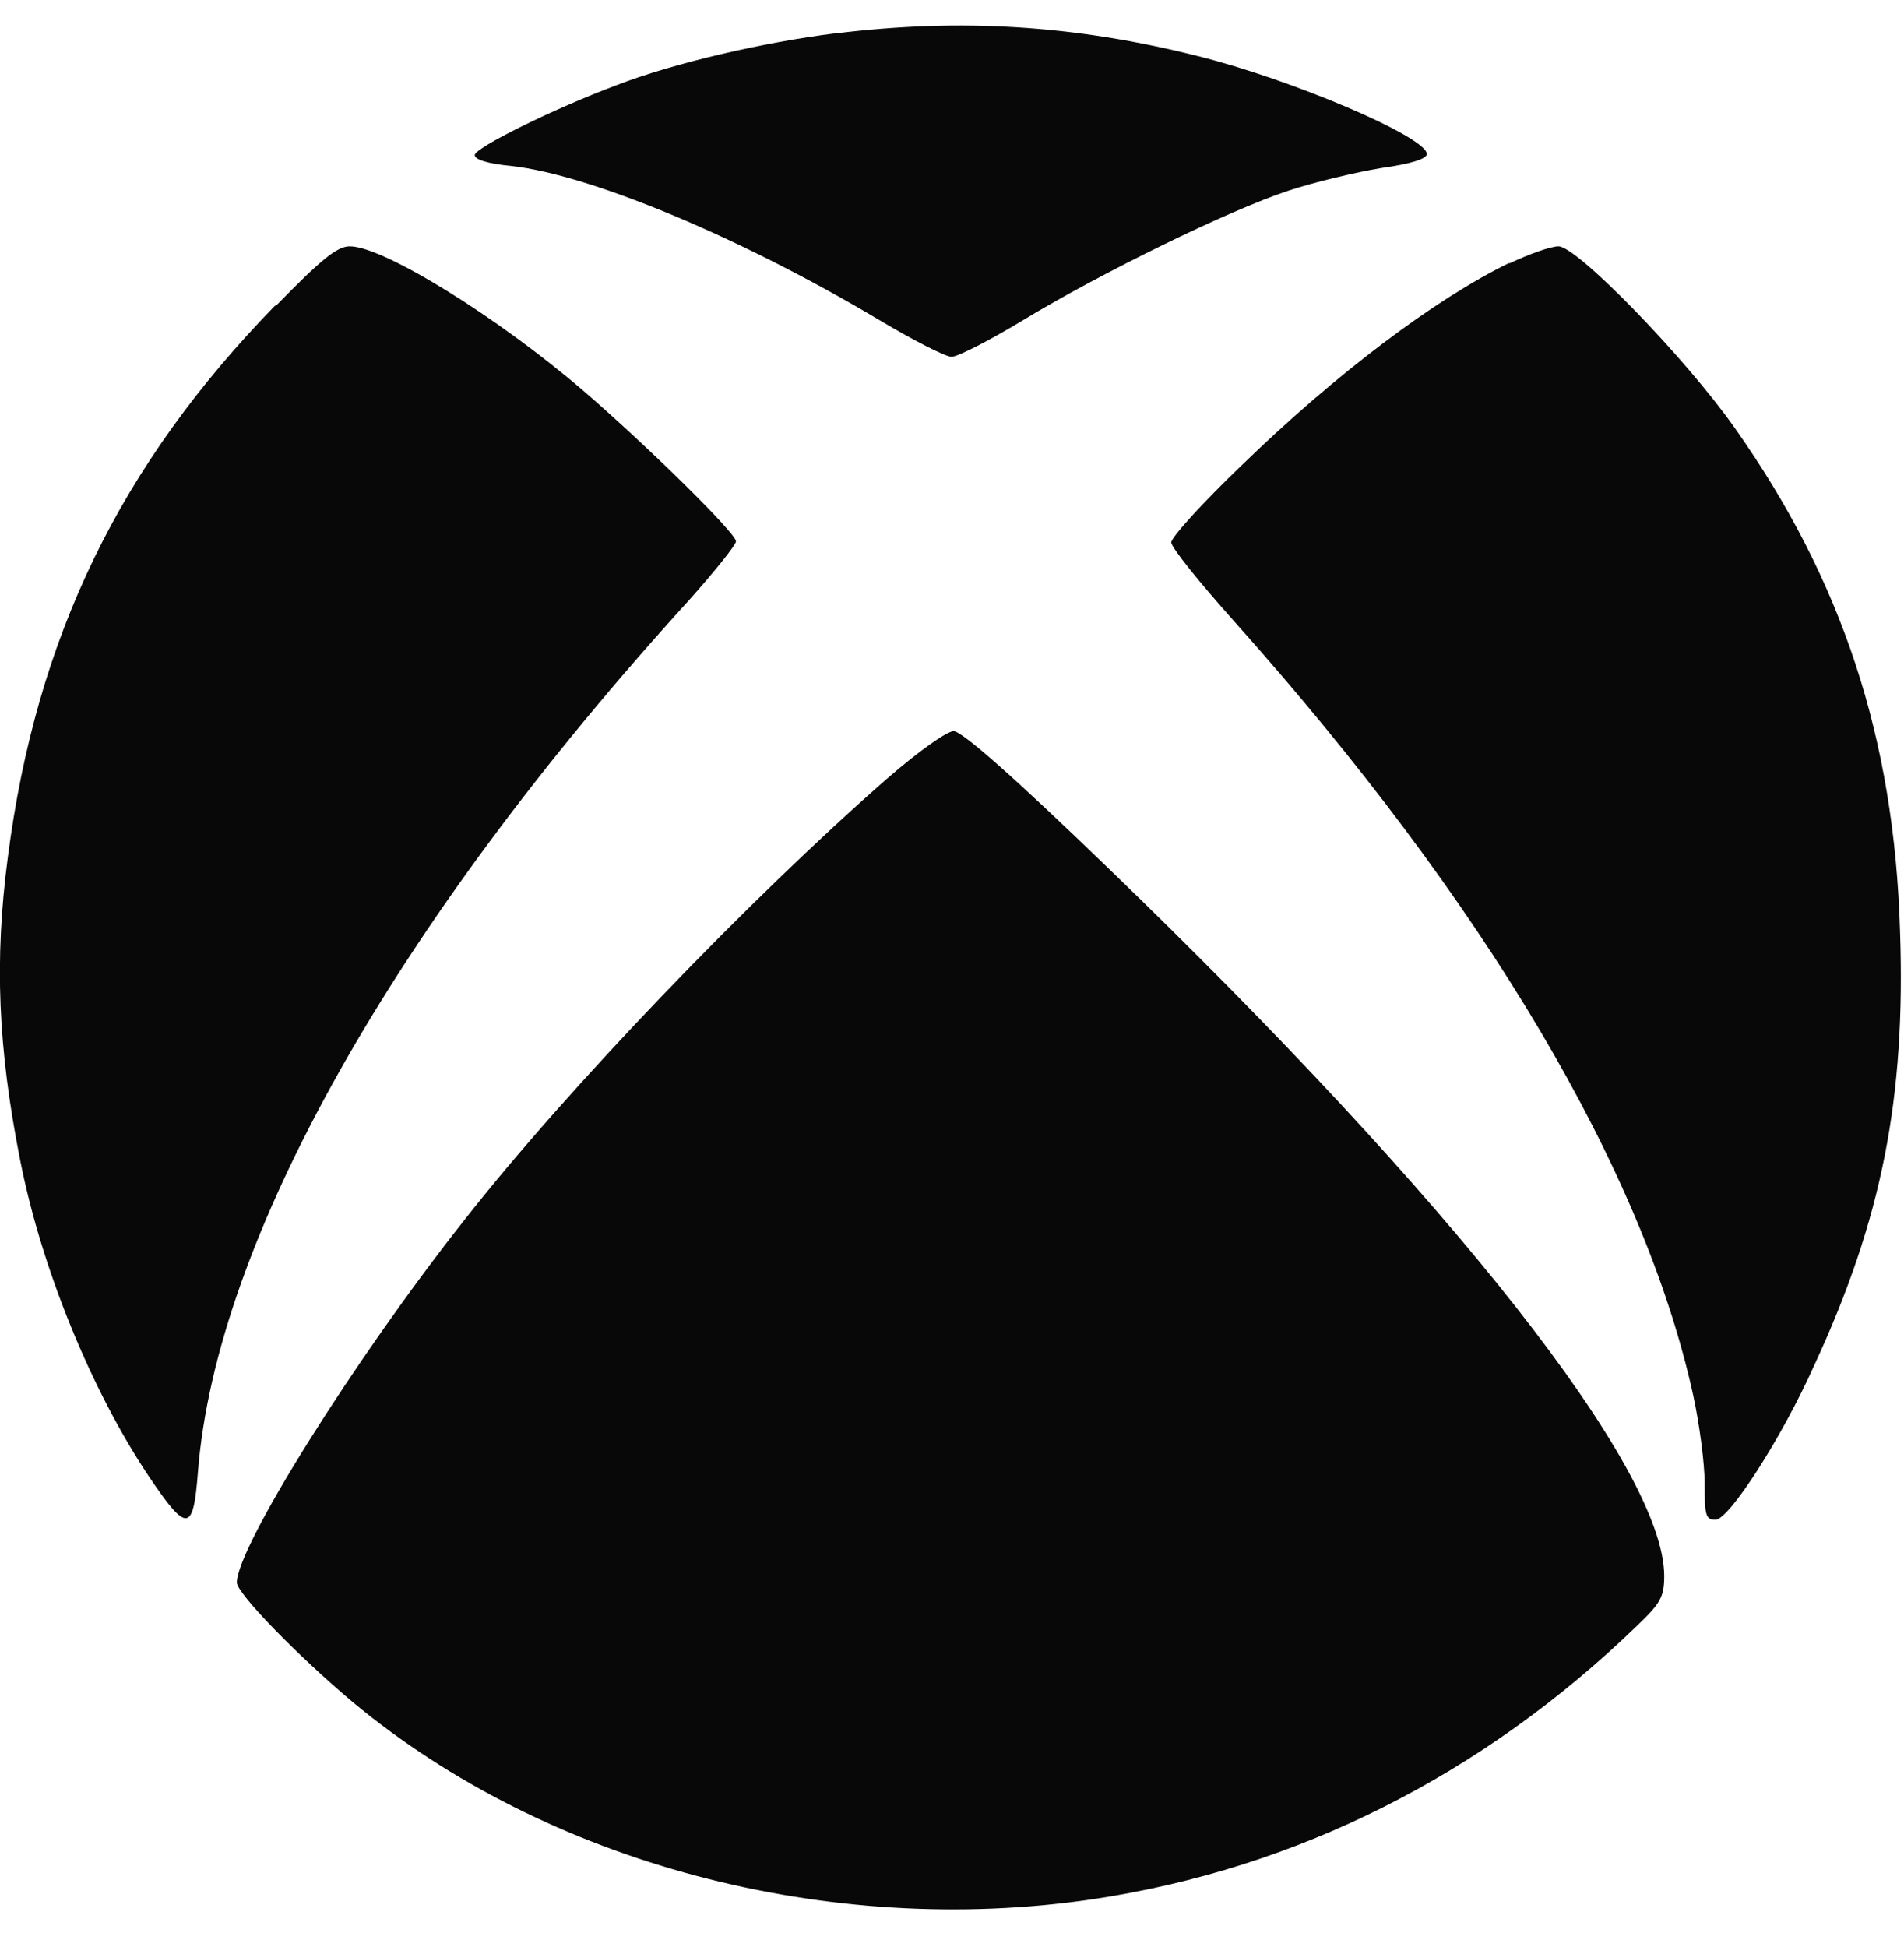 <svg width="45" height="46" viewBox="0 0 45 46" fill="none" xmlns="http://www.w3.org/2000/svg">
<path d="M19.758 0.786C18.08 0.994 15.936 1.484 14.577 2.011C13.07 2.575 11.22 3.493 11.22 3.665C11.22 3.775 11.551 3.873 12.09 3.922C14.013 4.143 17.578 5.65 20.799 7.573C21.583 8.039 22.343 8.431 22.49 8.431C22.637 8.431 23.396 8.039 24.168 7.573C26.005 6.458 29.031 4.976 30.439 4.51C31.064 4.302 32.056 4.069 32.644 3.971C33.355 3.873 33.722 3.751 33.722 3.64C33.722 3.236 30.525 1.876 28.308 1.325C25.393 0.59 22.698 0.43 19.783 0.786H19.758Z" fill="#080808"/>
<path d="M6.504 7.218C2.842 10.979 0.857 15.047 0.184 20.266C-0.135 22.692 -0.049 24.763 0.478 27.421C0.98 29.97 2.156 32.849 3.515 34.883C4.422 36.23 4.569 36.218 4.679 34.773C5.108 29.333 9.297 21.859 16.279 14.189C16.88 13.515 17.394 12.878 17.394 12.793C17.394 12.597 15.312 10.55 13.78 9.227C11.723 7.463 9.052 5.821 8.268 5.821C7.962 5.821 7.582 6.14 6.517 7.23L6.504 7.218Z" fill="#080808"/>
<path d="M35.67 6.213C33.931 7.059 31.579 8.823 29.325 11.016C28.418 11.886 27.683 12.695 27.683 12.817C27.683 12.94 28.357 13.773 29.178 14.692C35.106 21.332 38.855 27.666 40.018 32.971C40.165 33.645 40.288 34.577 40.288 35.042C40.288 35.814 40.312 35.912 40.545 35.912C40.864 35.912 42.113 33.976 42.885 32.249C44.477 28.806 45.041 25.951 44.906 22.006C44.771 17.436 43.534 13.699 40.998 10.11C39.835 8.455 37.275 5.821 36.834 5.821C36.65 5.821 36.135 6.005 35.67 6.226V6.213Z" fill="#080808"/>
<path d="M20.959 18.404C17.712 21.247 13.413 25.718 10.975 28.83C8.379 32.114 5.598 36.561 5.598 37.395C5.598 37.652 7.043 39.134 8.342 40.225C12.923 44.035 19.574 45.799 25.822 44.88C30.648 44.157 35.033 41.952 38.683 38.424C39.247 37.885 39.333 37.737 39.333 37.235C39.32 34.699 34.371 28.402 26.189 20.511C23.972 18.367 22.735 17.277 22.539 17.277C22.38 17.277 21.706 17.755 20.959 18.404Z" fill="#080808"/>
</svg>
